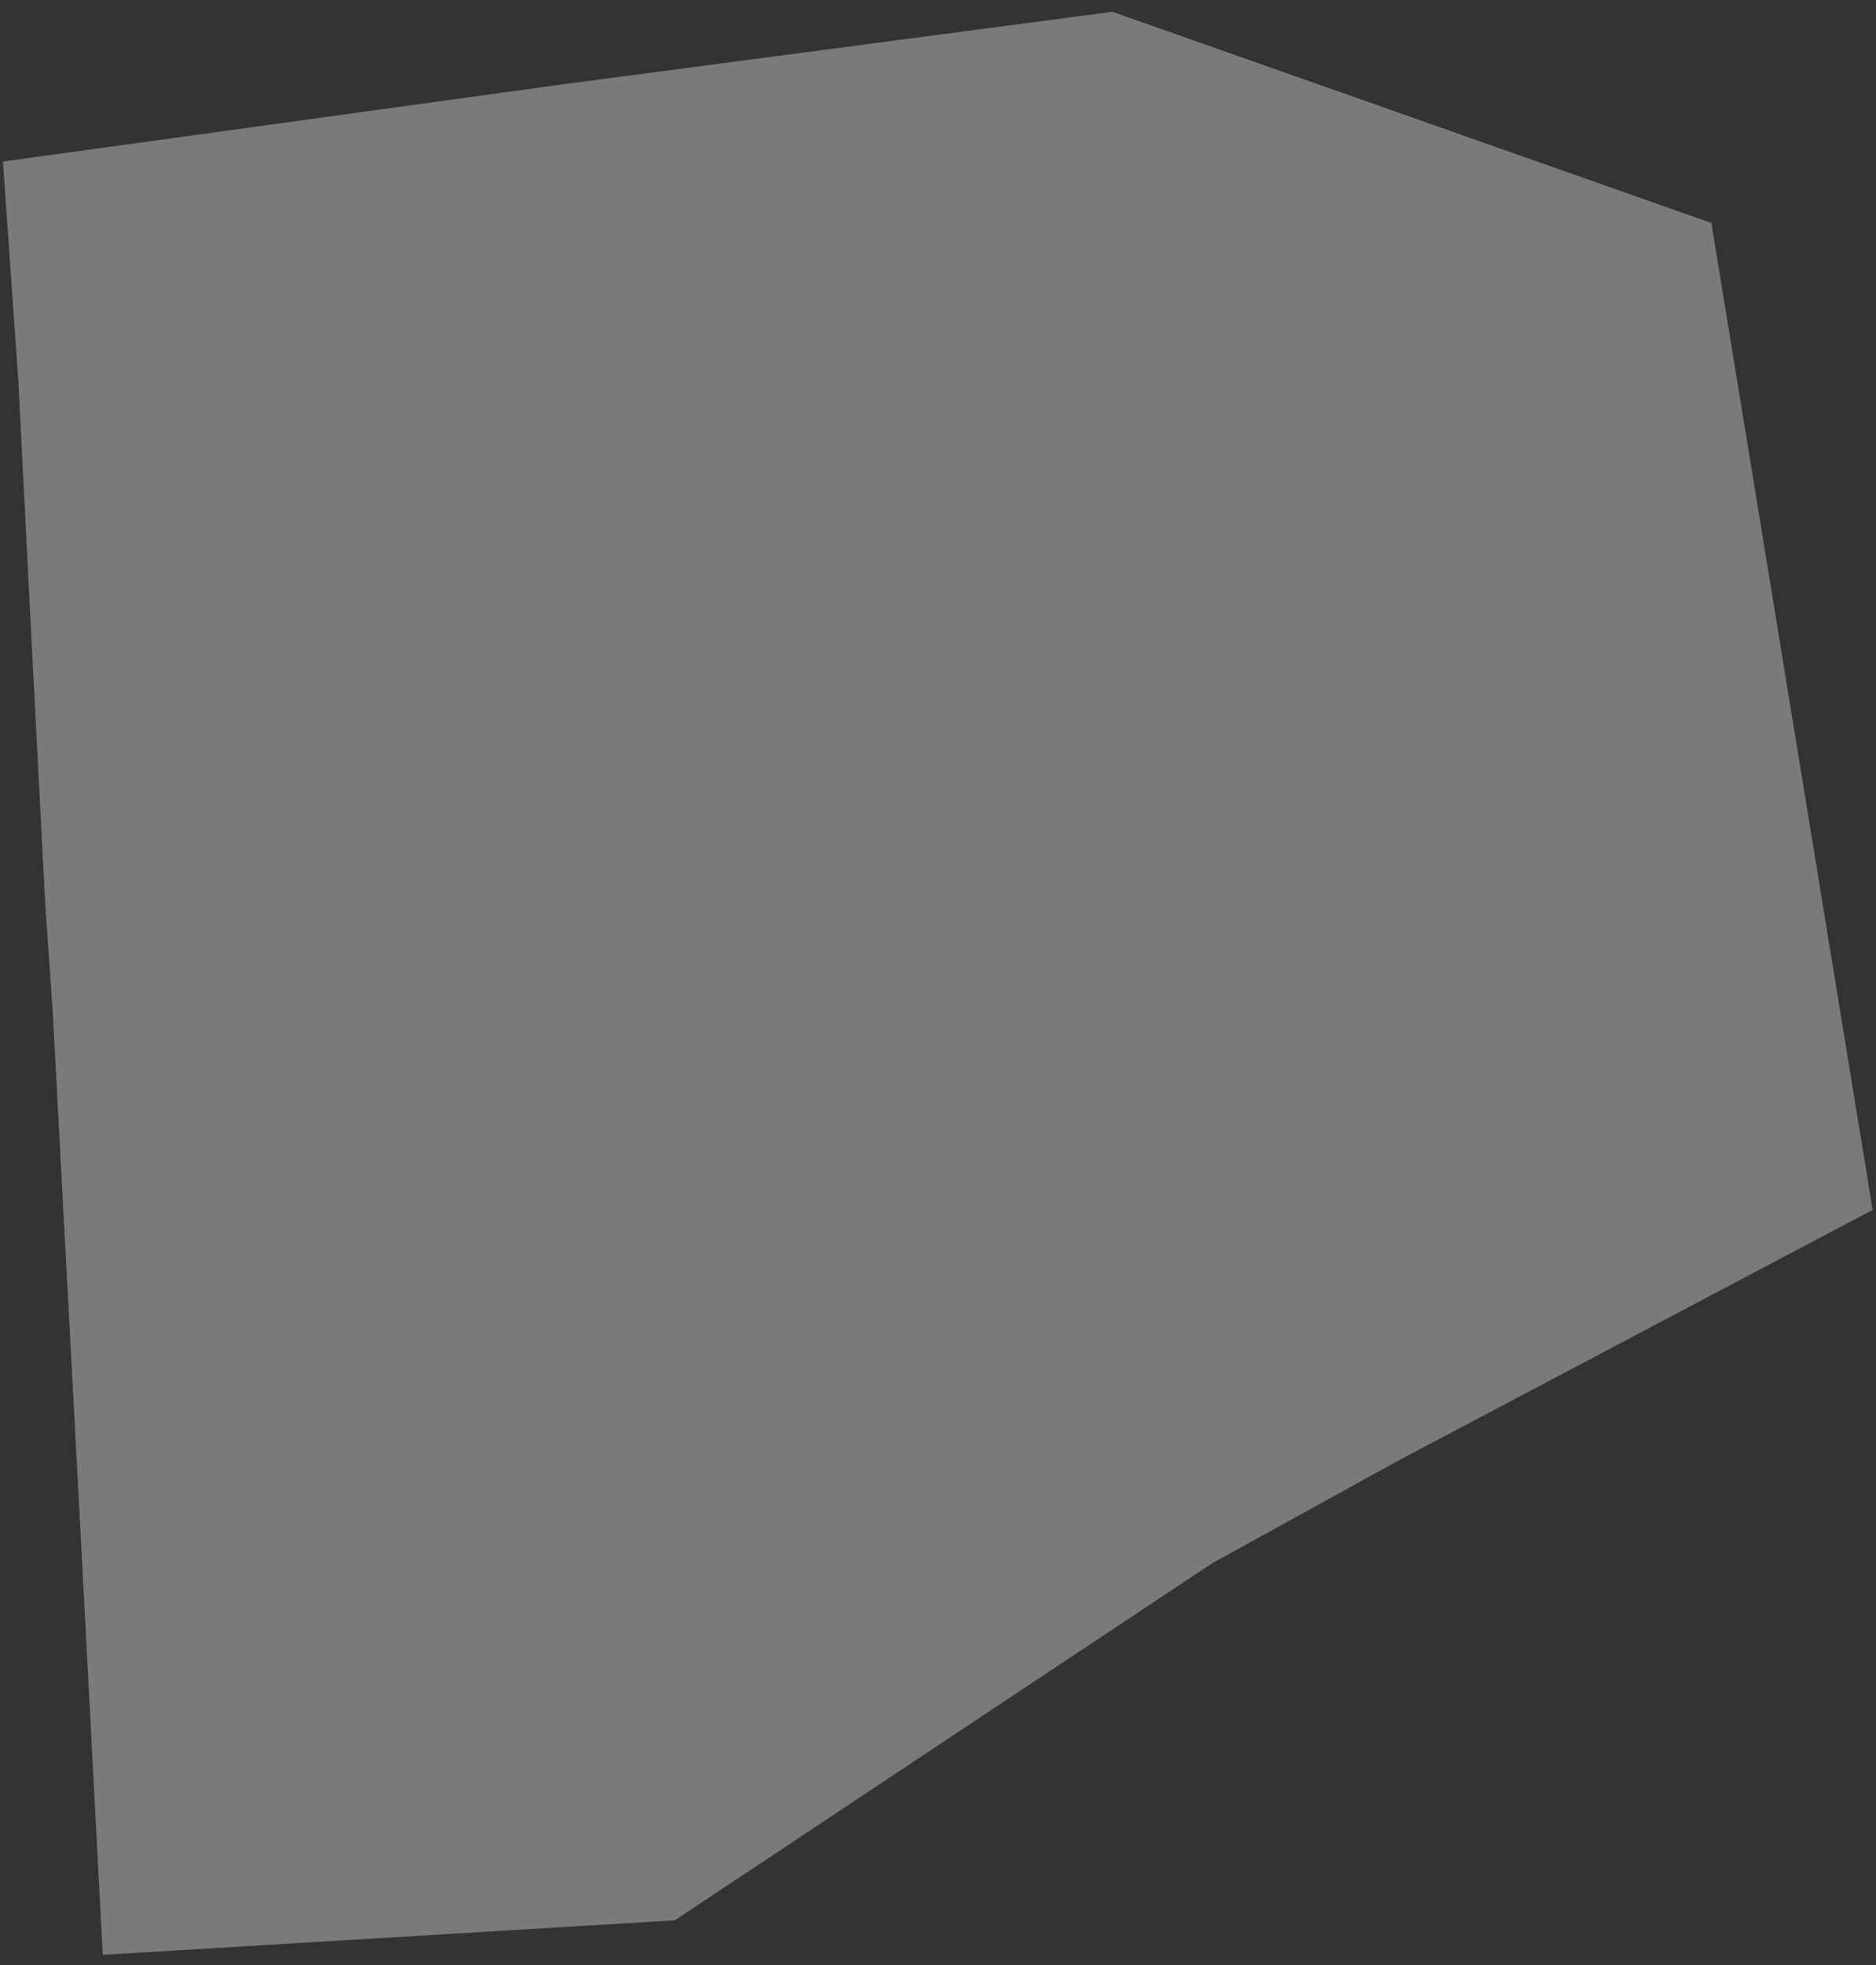 <?xml version="1.0" encoding="UTF-8"?> <svg xmlns="http://www.w3.org/2000/svg" width="148" height="155" viewBox="0 0 148 155" fill="none"><rect x="0" y="0" width="148" height="155" fill="#333333" stroke="none"/> <path d="M1.444 30.006L0.232 12.742L44.15 6.684L87.764 0.93L135.013 17.588L147.734 95.427L110.48 115.114L95.639 123.292L53.236 151.46L8.107 154.186L6.29 119.658L4.17 79.981L3.564 71.197L2.353 47.876L1.444 30.006Z" fill="white" fill-opacity="0.35"></path> </svg> 